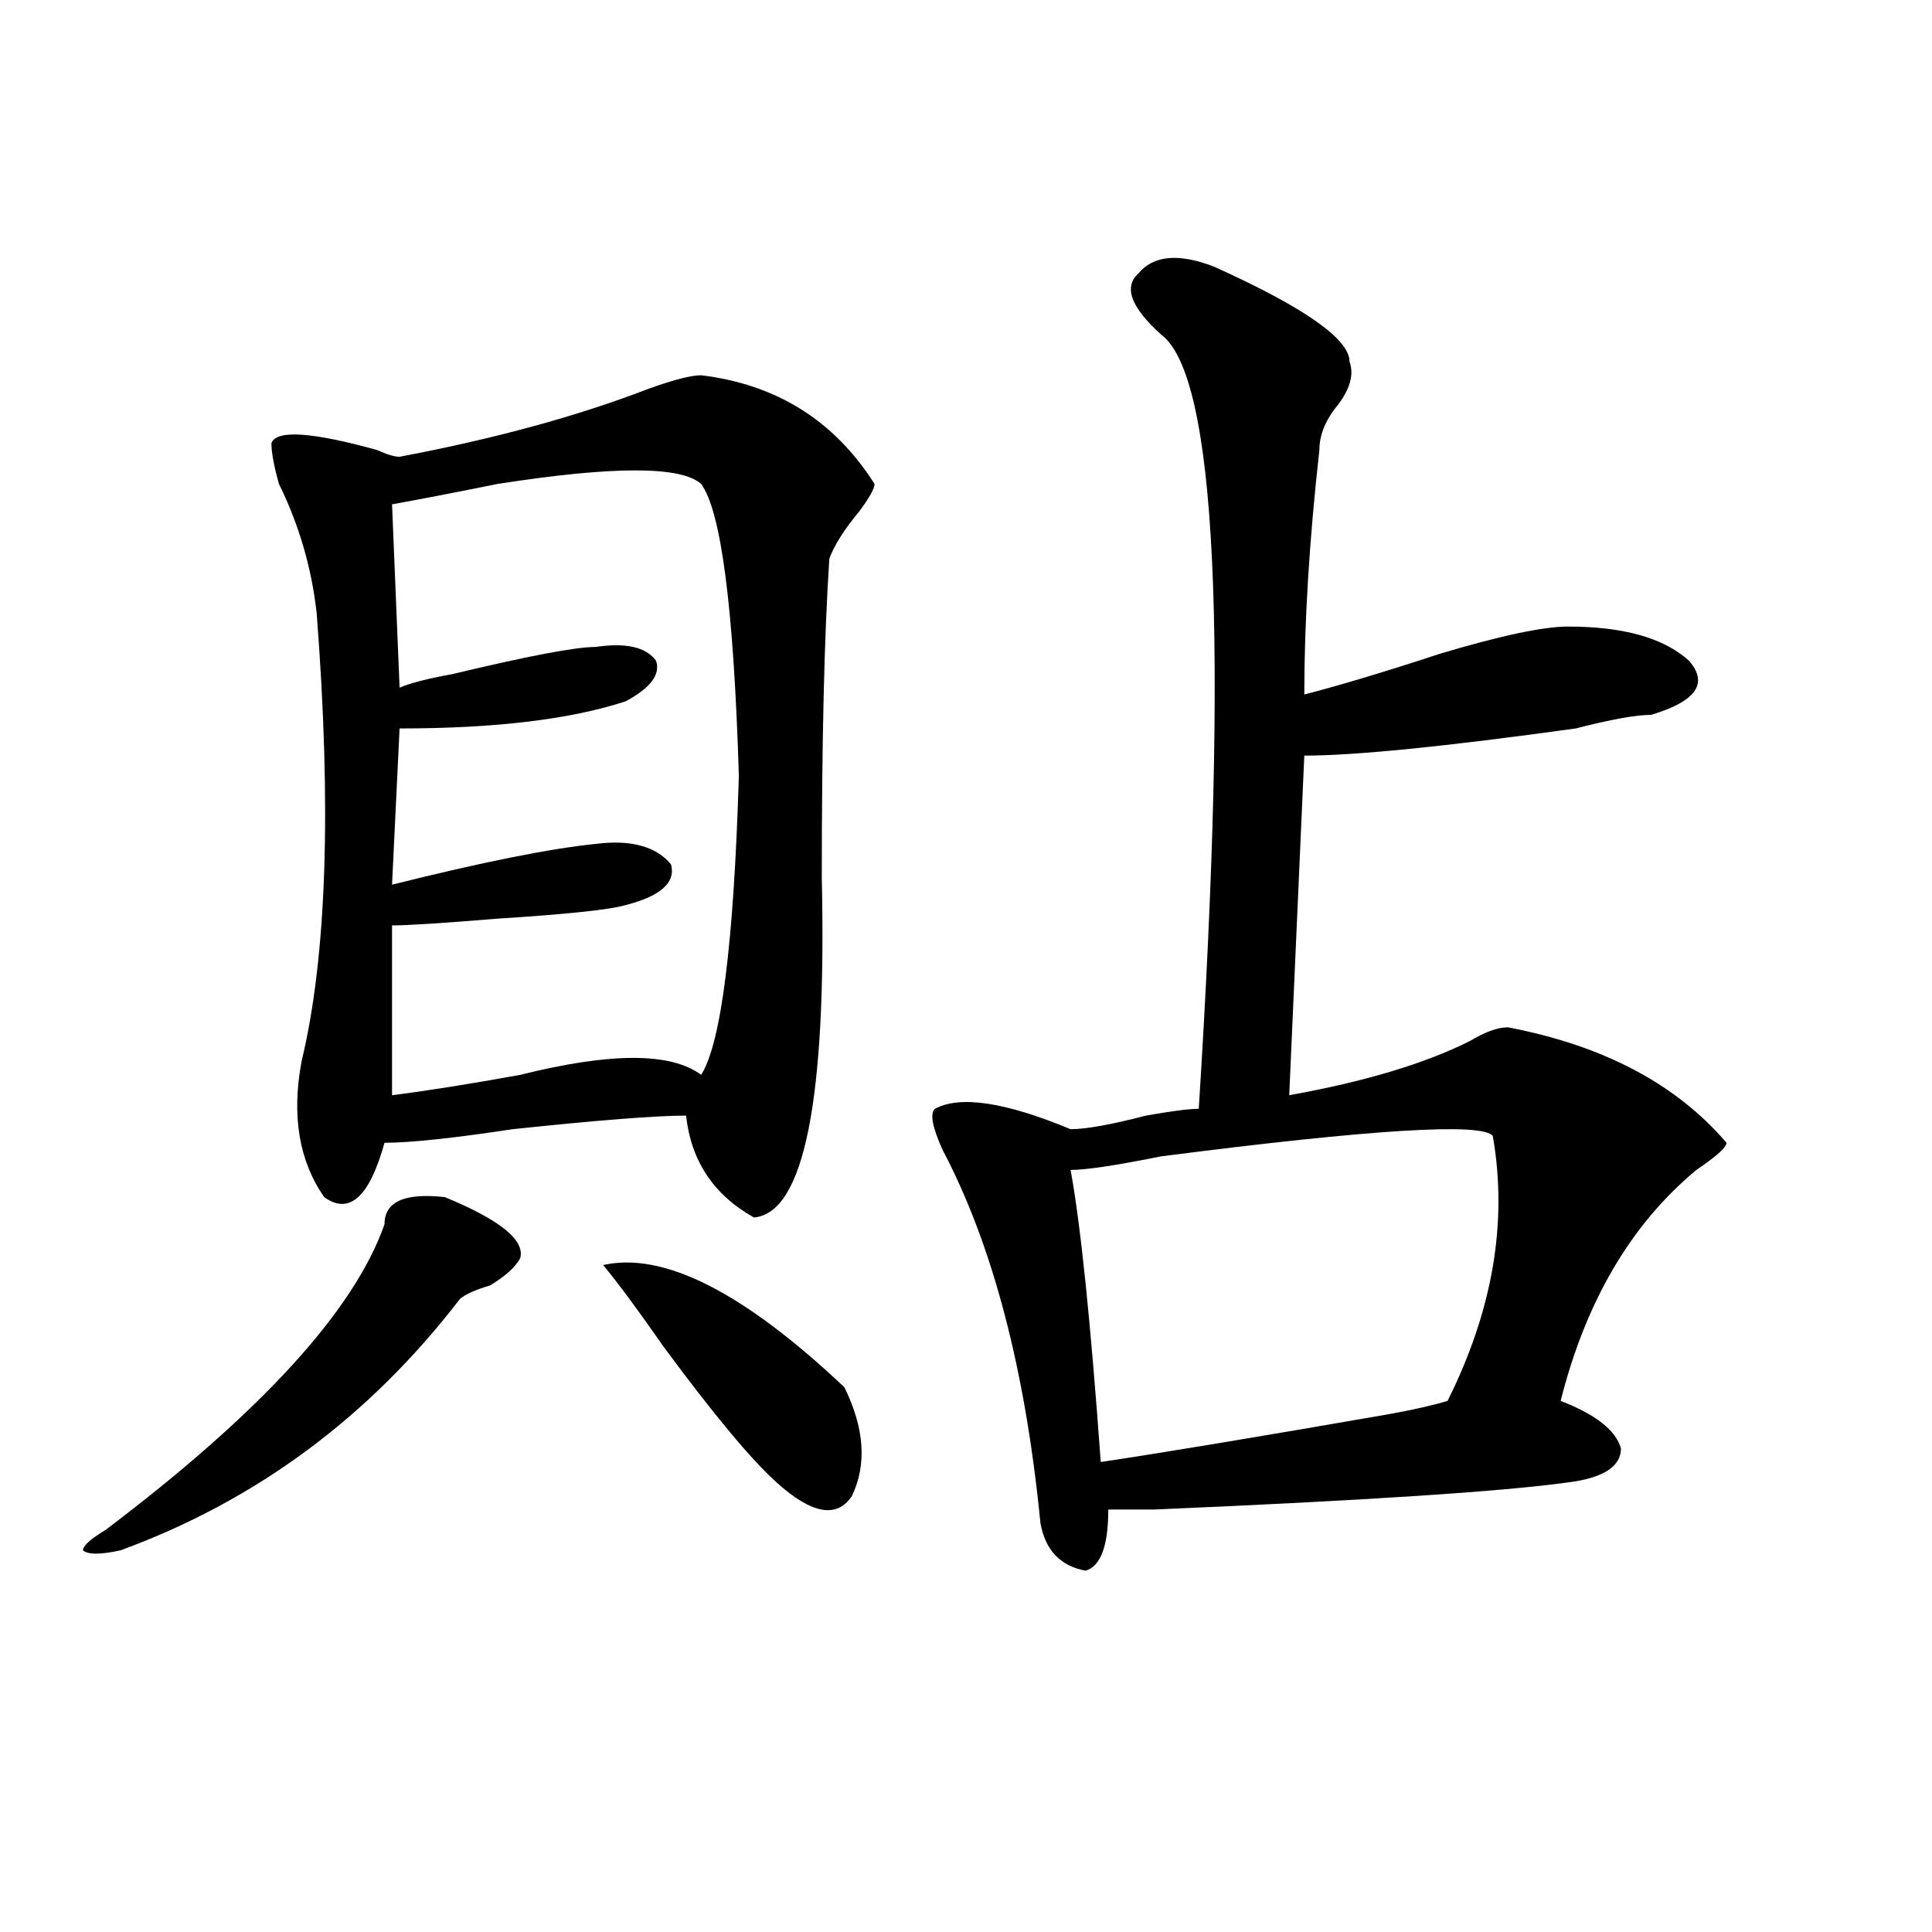<?xml version="1.0" encoding="utf-8"?>
<!-- Generator: Adobe Illustrator 16.0.0, SVG Export Plug-In . SVG Version: 6.00 Build 0)  -->
<!DOCTYPE svg PUBLIC "-//W3C//DTD SVG 1.1//EN" "http://www.w3.org/Graphics/SVG/1.1/DTD/svg11.dtd">
<svg version="1.1" id="图层_1" xmlns="http://www.w3.org/2000/svg" xmlns:xlink="http://www.w3.org/1999/xlink" x="0px" y="0px"
	 width="1000px" height="1000px" viewBox="0 0 1000 1000" enable-background="new 0 0 1000 1000" xml:space="preserve">
<path d="M230.239,619.625c28.597,11.756,41.584,22.303,39.023,31.641c-2.622,4.725-7.805,9.394-15.609,14.063
	c-7.805,2.362-13.049,4.725-15.609,7.031C191.215,733.334,132.68,776.675,62.438,802.438c-10.427,2.307-16.951,2.307-19.512,0
	c0-2.307,3.902-5.822,11.707-10.547c80.608-60.919,128.777-113.653,144.387-158.203C199.02,621.987,209.385,617.318,230.239,619.625
	z M362.918,194.234c39.023,4.725,68.901,23.456,89.754,56.25c0,2.362-2.622,7.031-7.805,14.063
	c-7.805,9.394-13.049,17.578-15.609,24.609c-2.622,39.881-3.902,94.922-3.902,165.234c2.561,114.862-9.146,173.475-35.121,175.781
	c-20.853-11.7-32.56-29.278-35.121-52.734c-15.609,0-45.548,2.362-89.754,7.031c-31.219,4.725-53.352,7.031-66.34,7.031
	c-7.805,28.125-18.231,37.519-31.219,28.125c-13.049-18.731-16.951-42.188-11.707-70.313
	c12.988-53.888,15.609-131.231,7.805-232.031c-2.622-23.4-9.146-45.703-19.512-66.797c-2.622-9.338-3.902-16.369-3.902-21.094
	c2.561-7.031,20.792-5.822,54.633,3.516c5.183,2.362,9.085,3.516,11.707,3.516c49.389-9.338,92.315-21.094,128.777-35.156
	C348.59,196.597,357.675,194.234,362.918,194.234z M202.922,261.031l3.902,94.922c5.183-2.307,14.268-4.669,27.316-7.031
	c39.023-9.338,63.718-14.063,74.145-14.063c15.609-2.307,25.975,0,31.219,7.031c2.561,7.031-2.622,14.063-15.609,21.094
	c-28.658,9.394-67.681,14.063-117.07,14.063l-3.902,80.859c46.828-11.7,81.949-18.731,105.363-21.094
	c18.17-2.307,31.219,1.209,39.023,10.547c2.561,9.394-5.244,16.425-23.414,21.094c-7.805,2.362-29.938,4.725-66.34,7.031
	c-28.658,2.362-46.828,3.516-54.633,3.516v87.891c18.17-2.307,40.304-5.822,66.34-10.547c46.828-11.7,78.047-11.7,93.656,0
	c10.365-16.369,16.89-67.95,19.512-154.688c-2.622-86.682-9.146-137.109-19.512-151.172c-10.427-9.338-45.548-9.338-105.363,0
	C234.141,255.209,215.91,258.725,202.922,261.031z M312.188,654.781c31.219-7.031,72.803,14.063,124.875,63.281
	c10.365,21.094,11.707,39.881,3.902,56.25c-7.805,11.756-20.853,9.394-39.023-7.031c-13.049-11.7-32.56-35.156-58.535-70.313
	C330.358,678.237,319.993,664.175,312.188,654.781z M628.278,137.984c46.828,21.094,70.242,37.519,70.242,49.219
	c2.561,7.031,0,15.271-7.805,24.609c-5.244,7.031-7.805,14.063-7.805,21.094c-5.244,46.912-7.805,89.1-7.805,126.563
	c18.17-4.669,41.584-11.7,70.242-21.094c31.219-9.338,53.291-14.063,66.34-14.063c28.597,0,49.389,5.878,62.438,17.578
	c10.365,11.756,3.902,21.094-19.512,28.125c-7.805,0-20.853,2.362-39.023,7.031c-67.681,9.394-114.51,14.063-140.484,14.063
	l-7.805,175.781c39.023-7.031,70.242-16.369,93.656-28.125c7.805-4.669,14.268-7.031,19.512-7.031
	c49.389,9.394,87.132,29.334,113.168,59.766c0,2.362-5.244,7.031-15.609,14.063c-33.841,28.125-57.255,68.006-70.242,119.531
	c18.17,7.031,28.597,15.271,31.219,24.609c0,9.394-9.146,15.271-27.316,17.578c-33.841,4.725-105.363,9.394-214.629,14.063
	c5.183,0-2.622,0-23.414,0c0,18.787-3.902,29.278-11.707,31.641c-13.049-2.362-20.853-10.547-23.414-24.609
	c-7.805-79.65-24.756-144.141-50.73-193.359c-5.244-11.7-6.524-18.731-3.902-21.094c12.988-7.031,36.402-3.516,70.242,10.547
	c7.805,0,20.792-2.307,39.023-7.031c12.988-2.307,22.073-3.516,27.316-3.516c15.609-246.094,9.085-379.688-19.512-400.781
	c-15.609-14.063-19.512-24.609-11.707-31.641C597.059,132.162,610.047,130.953,628.278,137.984z M772.665,587.984
	c-5.244-7.031-62.438-3.516-171.703,10.547c-23.414,4.725-39.023,7.031-46.828,7.031c5.183,28.125,10.365,78.553,15.609,151.172
	c31.219-4.669,80.608-12.854,148.289-24.609c12.988-2.307,23.414-4.669,31.219-7.031
	C772.665,678.237,780.469,632.534,772.665,587.984z"/>
</svg>
